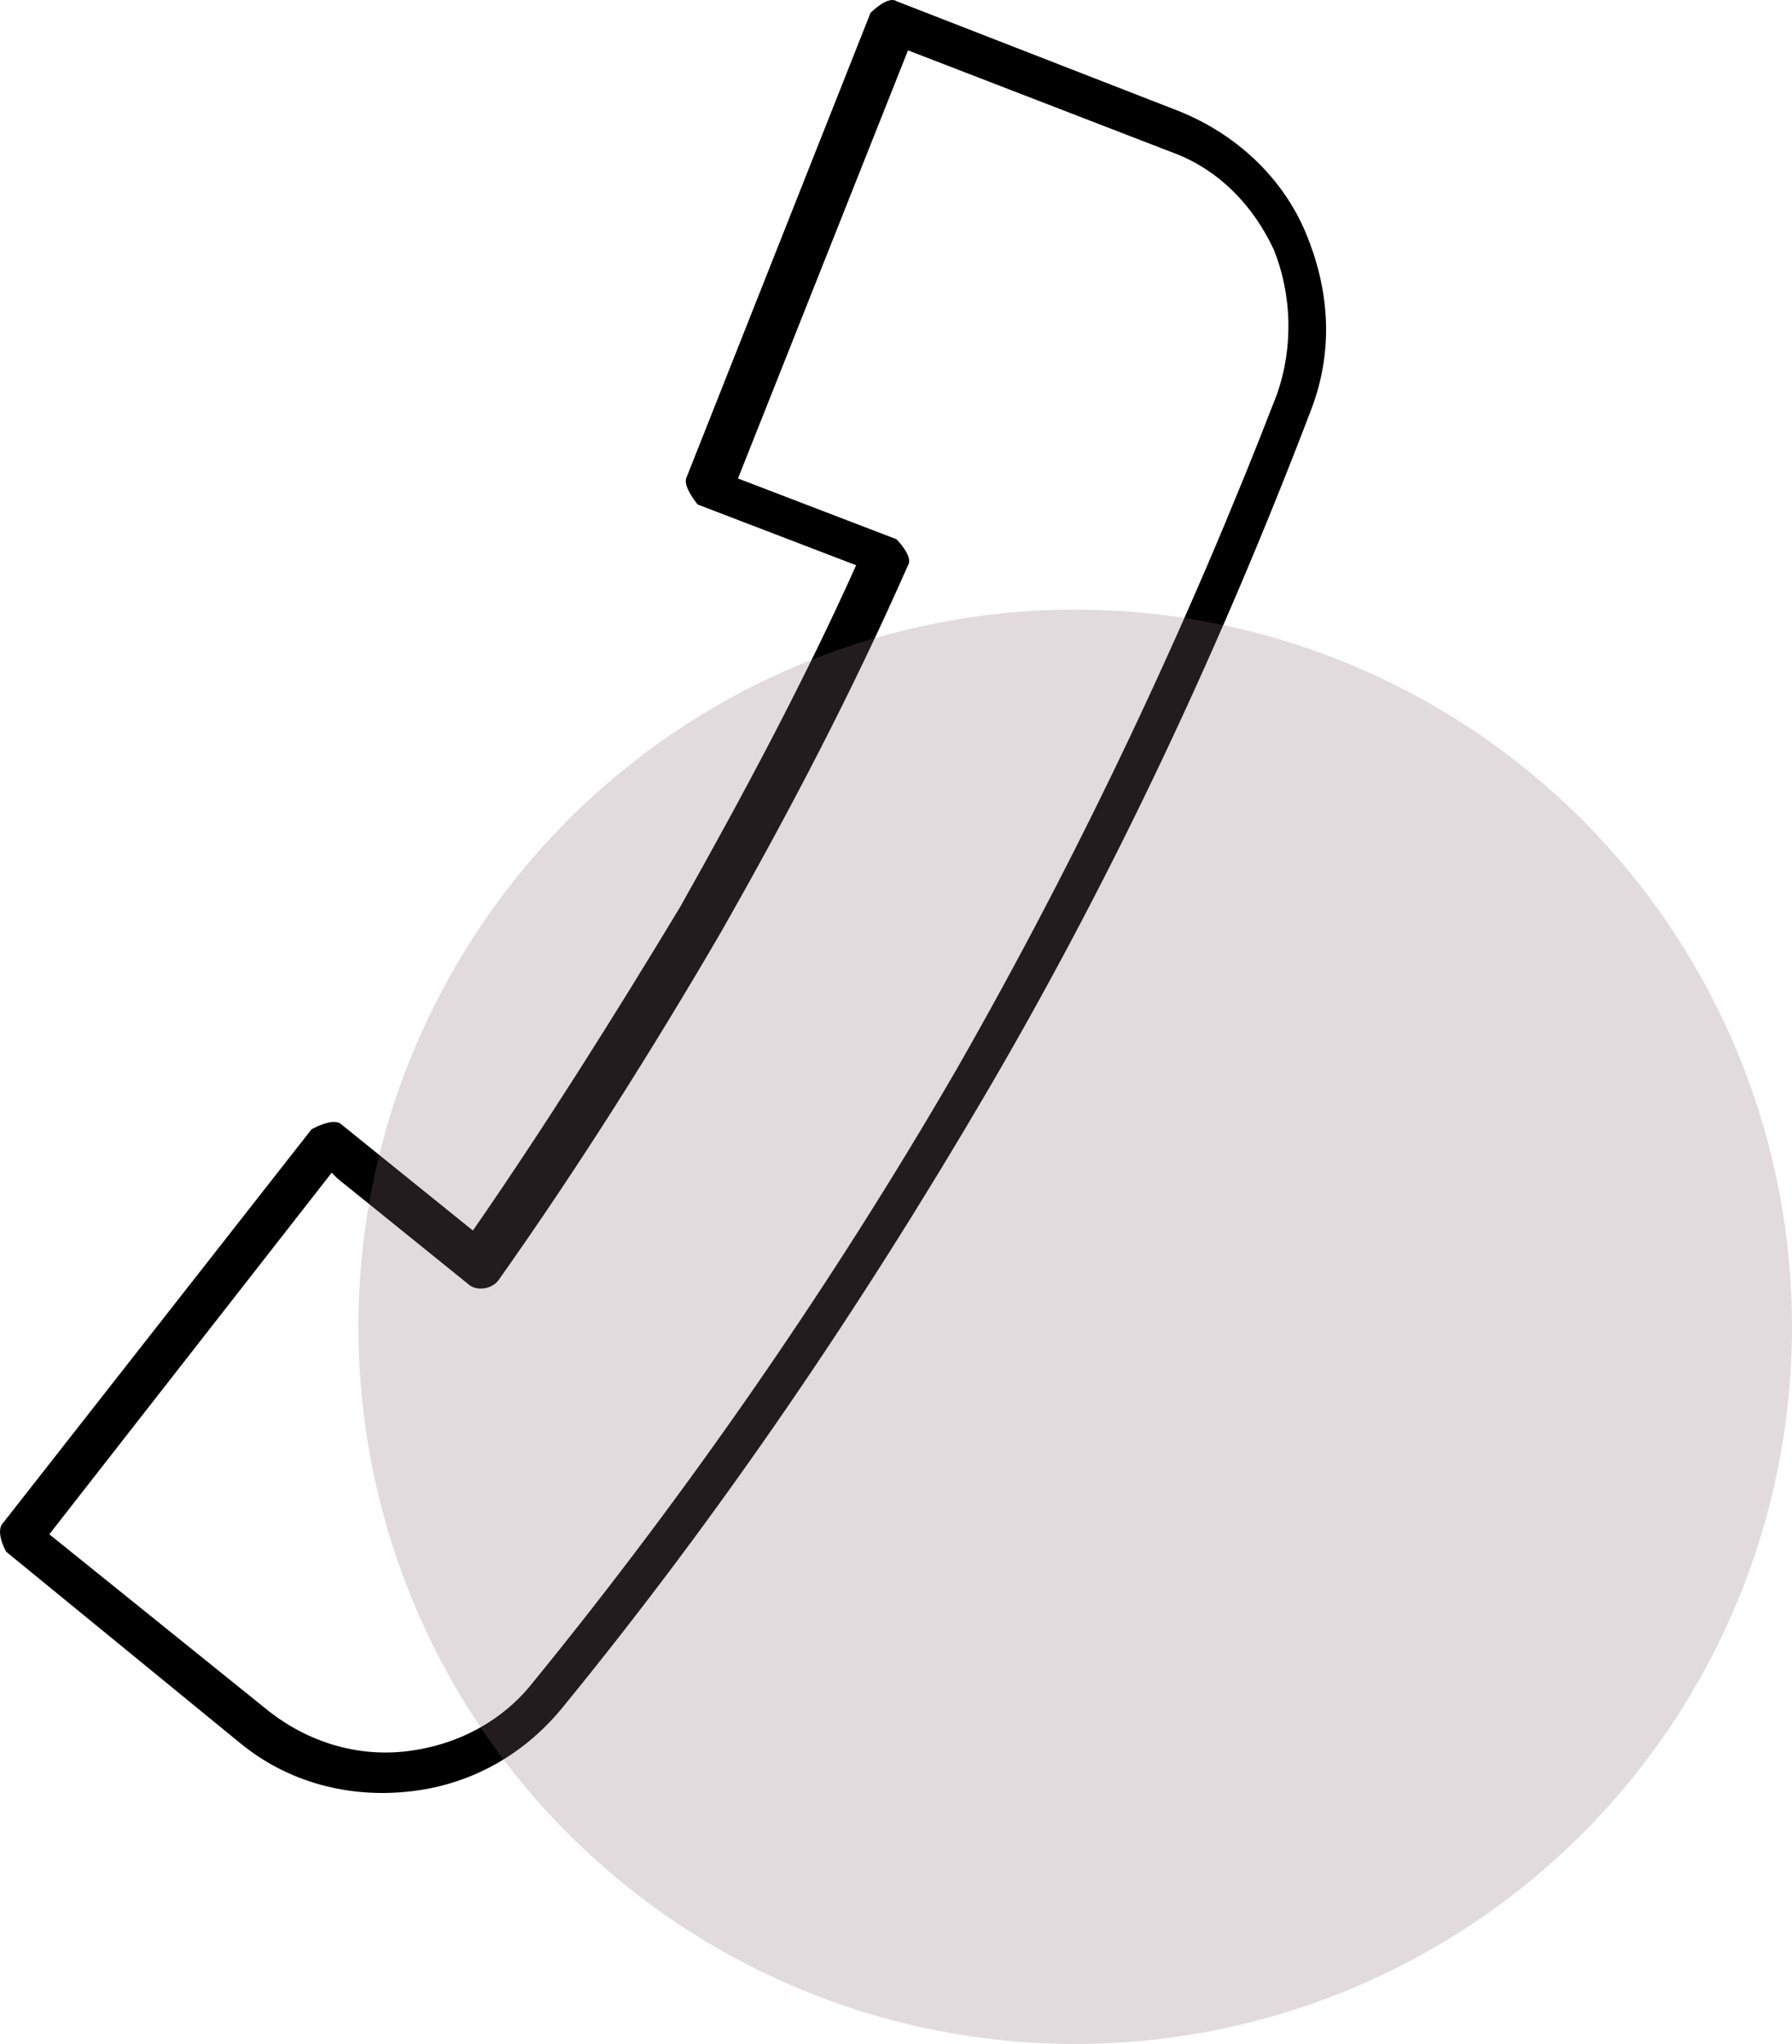 <svg width="50" height="57" viewBox="0 0 50 57" fill="none" xmlns="http://www.w3.org/2000/svg">
<path fill-rule="evenodd" clip-rule="evenodd" d="M9.255 32.703L1.376 42.786L7.486 47.707C8.612 48.594 9.979 48.998 11.345 48.837C12.712 48.675 13.999 48.03 14.883 46.901C19.224 41.577 23.244 35.769 26.702 29.799C30.159 23.749 33.133 17.457 35.626 11.004C36.108 9.632 36.028 8.18 35.545 6.97C34.983 5.76 34.018 4.712 32.651 4.228L25.335 1.404L20.591 13.343L25.013 15.037C25.013 15.037 25.496 15.521 25.335 15.763C23.807 19.232 22.038 22.62 20.109 26.008C18.179 29.315 16.089 32.623 13.918 35.688C13.757 35.93 13.355 36.011 13.114 35.849L9.416 32.864L9.255 32.703ZM0.09 42.464L8.692 31.493C8.692 31.493 9.255 31.17 9.496 31.332L13.195 34.316C15.205 31.412 17.134 28.347 18.983 25.282C20.752 22.136 22.44 18.99 23.888 15.763L19.466 14.069C19.466 14.069 19.064 13.585 19.144 13.343L24.29 0.356C24.29 0.356 24.772 -0.128 25.013 0.033L32.892 3.098C34.5 3.744 35.787 4.954 36.43 6.486C37.073 8.019 37.234 9.713 36.59 11.407C34.098 17.941 31.123 24.314 27.586 30.364C24.048 36.414 20.109 42.222 15.687 47.627C14.561 48.998 13.034 49.805 11.345 49.966C9.738 50.127 8.049 49.724 6.682 48.594L0.17 43.27C0.17 43.27 -0.151 42.706 0.09 42.464Z" fill="black"/>
<circle opacity="0.25" cx="30" cy="37" r="20" fill="#8C707C"/>
</svg>
